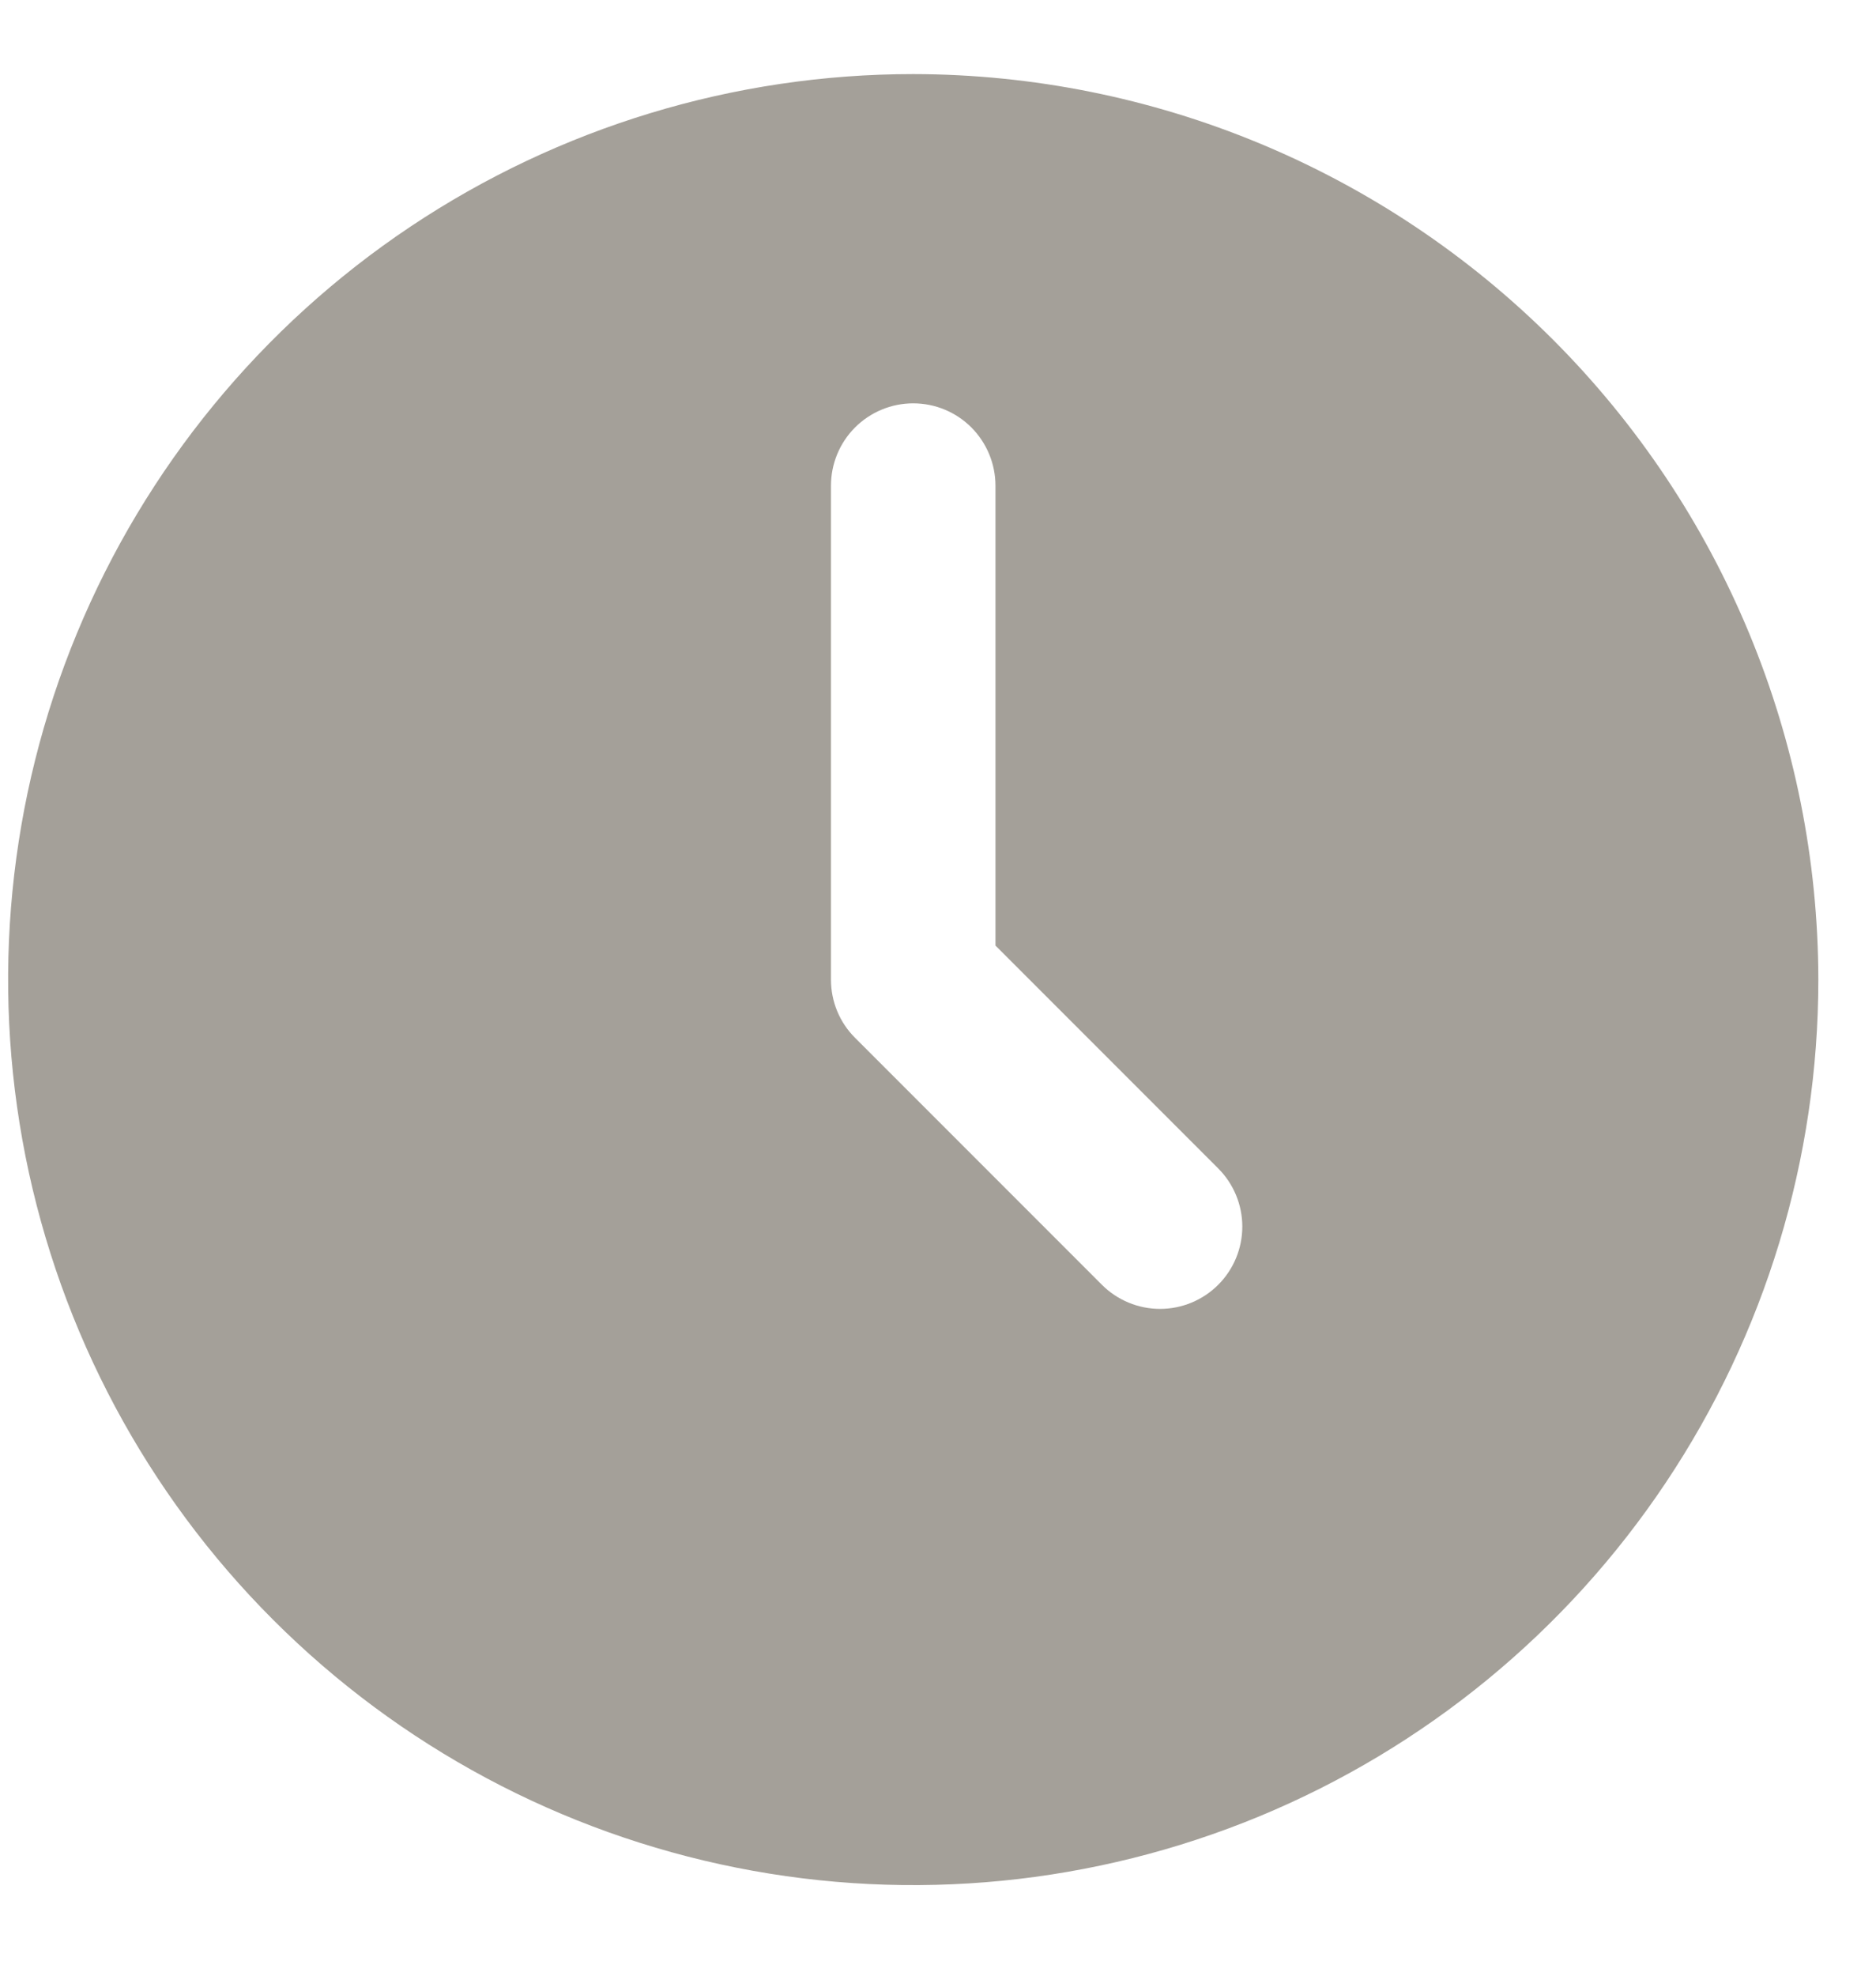<svg width="19" height="20" viewBox="0 0 19 20" fill="none" xmlns="http://www.w3.org/2000/svg">
<path d="M9.249 0.75C7.436 0.75 5.664 1.288 4.156 2.295C2.649 3.302 1.474 4.734 0.78 6.409C0.086 8.084 -0.095 9.927 0.258 11.705C0.612 13.483 1.485 15.117 2.767 16.398C4.049 17.68 5.682 18.553 7.461 18.907C9.239 19.261 11.082 19.079 12.757 18.386C14.432 17.692 15.864 16.517 16.871 15.009C17.878 13.502 18.416 11.73 18.416 9.917C18.413 7.486 17.446 5.156 15.728 3.438C14.009 1.72 11.679 0.753 9.249 0.75ZM12.338 13.006C12.182 13.162 11.97 13.25 11.749 13.25C11.528 13.25 11.316 13.162 11.16 13.006L8.66 10.506C8.503 10.35 8.416 10.138 8.416 9.917V4.917C8.416 4.696 8.503 4.484 8.66 4.327C8.816 4.171 9.028 4.083 9.249 4.083C9.47 4.083 9.682 4.171 9.838 4.327C9.994 4.484 10.082 4.696 10.082 4.917V9.572L12.338 11.828C12.494 11.984 12.582 12.196 12.582 12.417C12.582 12.638 12.494 12.85 12.338 13.006Z" fill="#A4A099"/>
</svg>
